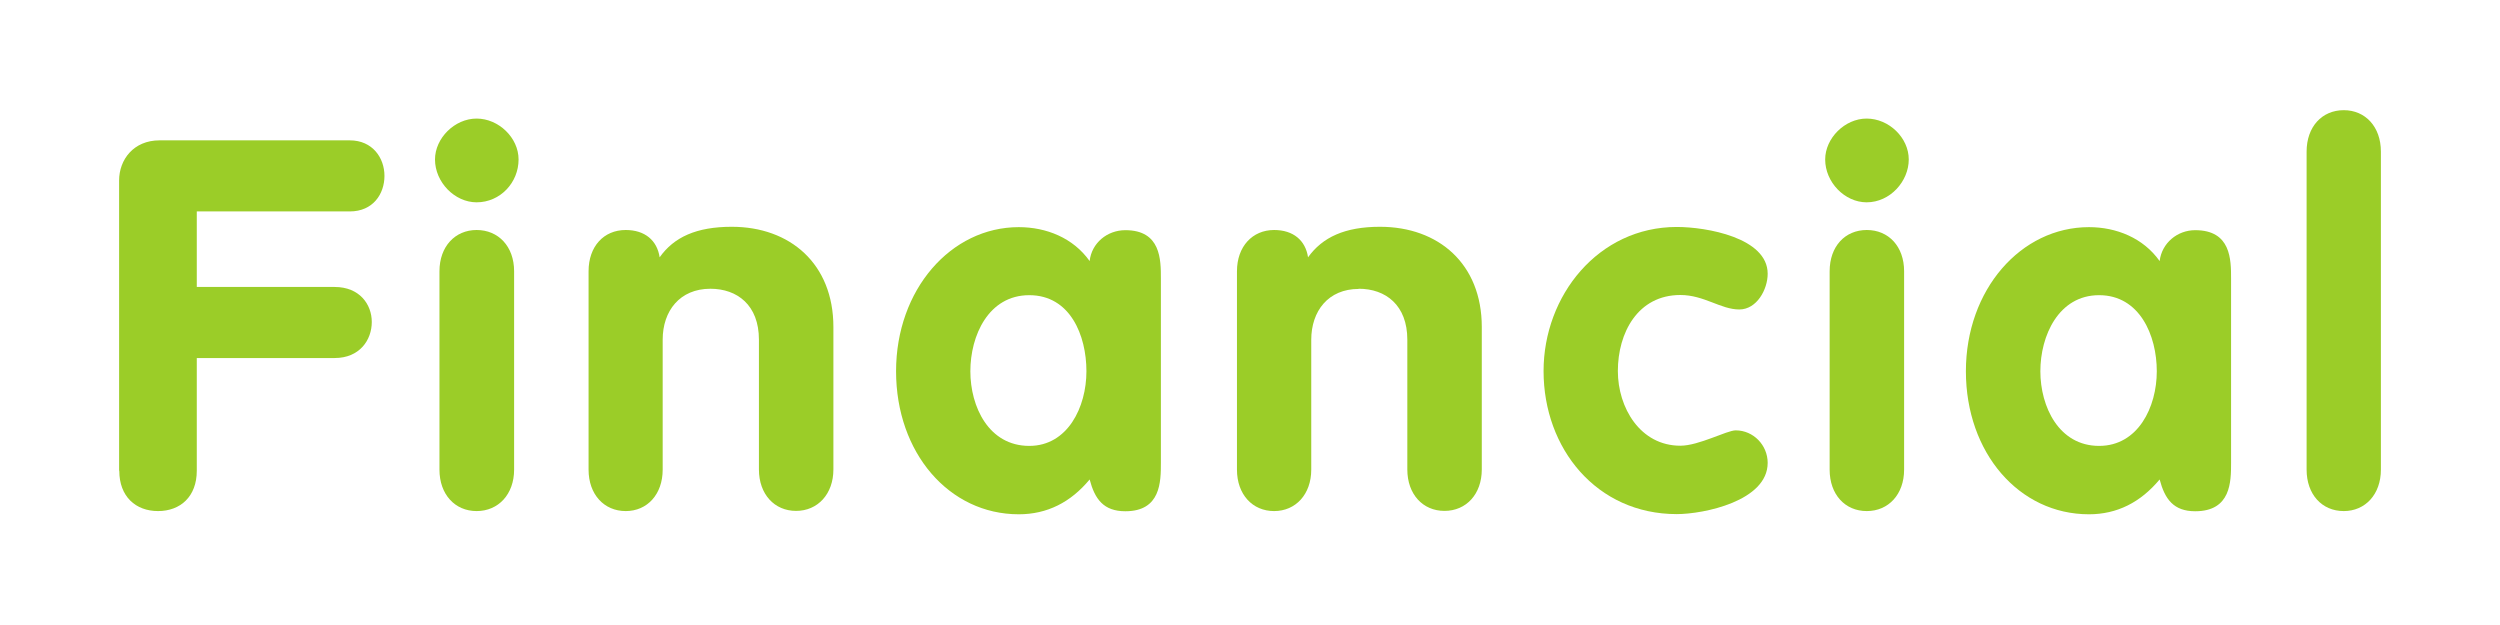 <?xml version="1.0" encoding="UTF-8"?>
<svg id="_レイヤー_1" data-name="レイヤー 1" xmlns="http://www.w3.org/2000/svg" xmlns:xlink="http://www.w3.org/1999/xlink" viewBox="0 0 140 35">
  <defs>
    <style>
      .cls-1 {
        filter: url(#drop-shadow-6);
      }

      .cls-1, .cls-2, .cls-3, .cls-4, .cls-5, .cls-6, .cls-7, .cls-8, .cls-9, .cls-10, .cls-11 {
        fill: #9bcd28;
      }

      .cls-2 {
        filter: url(#drop-shadow-2);
      }

      .cls-3 {
        filter: url(#drop-shadow-4);
      }

      .cls-4 {
        filter: url(#drop-shadow-10);
      }

      .cls-5 {
        filter: url(#drop-shadow-3);
      }

      .cls-6 {
        filter: url(#drop-shadow-1);
      }

      .cls-7 {
        filter: url(#drop-shadow-8);
      }

      .cls-8 {
        filter: url(#drop-shadow-11);
      }

      .cls-9 {
        filter: url(#drop-shadow-7);
      }

      .cls-10 {
        filter: url(#drop-shadow-5);
      }

      .cls-11 {
        filter: url(#drop-shadow-9);
      }
    </style>
    <filter id="drop-shadow-1" filterUnits="userSpaceOnUse">
      <feOffset dx="2" dy="2"/>
      <feGaussianBlur result="blur" stdDeviation="2"/>
      <feFlood flood-color="#535452" flood-opacity="1"/>
      <feComposite in2="blur" operator="in"/>
      <feComposite in="SourceGraphic"/>
    </filter>
    <filter id="drop-shadow-2" filterUnits="userSpaceOnUse">
      <feOffset dx="2" dy="2"/>
      <feGaussianBlur result="blur-2" stdDeviation="2"/>
      <feFlood flood-color="#535452" flood-opacity="1"/>
      <feComposite in2="blur-2" operator="in"/>
      <feComposite in="SourceGraphic"/>
    </filter>
    <filter id="drop-shadow-3" filterUnits="userSpaceOnUse">
      <feOffset dx="2" dy="2"/>
      <feGaussianBlur result="blur-3" stdDeviation="2"/>
      <feFlood flood-color="#535452" flood-opacity="1"/>
      <feComposite in2="blur-3" operator="in"/>
      <feComposite in="SourceGraphic"/>
    </filter>
    <filter id="drop-shadow-4" filterUnits="userSpaceOnUse">
      <feOffset dx="2" dy="2"/>
      <feGaussianBlur result="blur-4" stdDeviation="2"/>
      <feFlood flood-color="#535452" flood-opacity="1"/>
      <feComposite in2="blur-4" operator="in"/>
      <feComposite in="SourceGraphic"/>
    </filter>
    <filter id="drop-shadow-5" filterUnits="userSpaceOnUse">
      <feOffset dx="2" dy="2"/>
      <feGaussianBlur result="blur-5" stdDeviation="2"/>
      <feFlood flood-color="#535452" flood-opacity="1"/>
      <feComposite in2="blur-5" operator="in"/>
      <feComposite in="SourceGraphic"/>
    </filter>
    <filter id="drop-shadow-6" filterUnits="userSpaceOnUse">
      <feOffset dx="2" dy="2"/>
      <feGaussianBlur result="blur-6" stdDeviation="2"/>
      <feFlood flood-color="#535452" flood-opacity="1"/>
      <feComposite in2="blur-6" operator="in"/>
      <feComposite in="SourceGraphic"/>
    </filter>
    <filter id="drop-shadow-7" filterUnits="userSpaceOnUse">
      <feOffset dx="2" dy="2"/>
      <feGaussianBlur result="blur-7" stdDeviation="2"/>
      <feFlood flood-color="#535452" flood-opacity="1"/>
      <feComposite in2="blur-7" operator="in"/>
      <feComposite in="SourceGraphic"/>
    </filter>
    <filter id="drop-shadow-8" filterUnits="userSpaceOnUse">
      <feOffset dx="2" dy="2"/>
      <feGaussianBlur result="blur-8" stdDeviation="2"/>
      <feFlood flood-color="#535452" flood-opacity="1"/>
      <feComposite in2="blur-8" operator="in"/>
      <feComposite in="SourceGraphic"/>
    </filter>
    <filter id="drop-shadow-9" filterUnits="userSpaceOnUse">
      <feOffset dx="2" dy="2"/>
      <feGaussianBlur result="blur-9" stdDeviation="2"/>
      <feFlood flood-color="#535452" flood-opacity="1"/>
      <feComposite in2="blur-9" operator="in"/>
      <feComposite in="SourceGraphic"/>
    </filter>
    <filter id="drop-shadow-10" filterUnits="userSpaceOnUse">
      <feOffset dx="2" dy="2"/>
      <feGaussianBlur result="blur-10" stdDeviation="2"/>
      <feFlood flood-color="#535452" flood-opacity="1"/>
      <feComposite in2="blur-10" operator="in"/>
      <feComposite in="SourceGraphic"/>
    </filter>
    <filter id="drop-shadow-11" filterUnits="userSpaceOnUse">
      <feOffset dx="2" dy="2"/>
      <feGaussianBlur result="blur-11" stdDeviation="2"/>
      <feFlood flood-color="#535452" flood-opacity="1"/>
      <feComposite in2="blur-11" operator="in"/>
      <feComposite in="SourceGraphic"/>
    </filter>
  </defs>
  <path class="cls-6" d="M4.67,24.36V8.11c0-1.18,.82-2.25,2.26-2.25h10.66c1.27,0,1.94,.98,1.94,1.99s-.64,1.99-1.94,1.99H9.02s0,4.23,0,4.23h7.72c1.4,0,2.08,.98,2.08,1.96,0,1.01-.68,2.02-2.08,2.02h-7.72s0,6.31,0,6.31c0,1.45-.92,2.26-2.17,2.26s-2.17-.81-2.17-2.26Z"/>
  <path class="cls-2" d="M24.69,26.62c-1.21,0-2.08-.93-2.08-2.32V13.19c0-1.39,.88-2.31,2.08-2.31,1.22,0,2.1,.92,2.1,2.31v11.11c0,1.38-.88,2.32-2.1,2.32Z"/>
  <path class="cls-5" d="M22.36,6.93c0-1.19,1.1-2.29,2.33-2.29s2.35,1.07,2.35,2.29c0,1.3-1.03,2.4-2.35,2.4-1.23,0-2.33-1.13-2.33-2.4Z"/>
  <path class="cls-3" d="M35.11,24.3c0,1.38-.86,2.32-2.07,2.32s-2.08-.93-2.08-2.32V13.19c0-1.39,.85-2.31,2.08-2.31,1.07,0,1.76,.58,1.9,1.53,.8-1.13,2.06-1.71,4.04-1.71,3.26,0,5.69,2.07,5.69,5.61v7.98c0,1.38-.88,2.32-2.09,2.32-1.21,0-2.08-.93-2.08-2.32v-7.27c0-1.93-1.21-2.85-2.72-2.85-1.71,0-2.67,1.24-2.67,2.85v7.27Z"/>
  <path class="cls-10" d="M61.02,10.89c-1.02,0-1.89,.72-2,1.73-.92-1.3-2.43-1.9-3.97-1.9-3.8,0-6.87,3.5-6.87,8.07s2.97,8.01,6.87,8.01c1.59,0,2.91-.67,3.97-1.95,.29,1.1,.78,1.78,2,1.78,1.99,0,1.99-1.66,1.99-2.72V13.6c0-1.06,0-2.71-1.99-2.71Zm-5.38,12.08c-2.27,0-3.3-2.19-3.3-4.18s1.01-4.26,3.3-4.26,3.2,2.25,3.2,4.26-1.05,4.18-3.2,4.18Z"/>
  <path class="cls-1" d="M74.09,14.18c-1.71,0-2.66,1.24-2.66,2.85v7.27c0,1.38-.87,2.32-2.08,2.32-1.21,0-2.08-.93-2.08-2.32V13.19c0-1.39,.87-2.31,2.08-2.31,1.07,0,1.76,.58,1.9,1.53,.81-1.13,2.07-1.71,4.03-1.71,3.27,0,5.7,2.07,5.7,5.61v7.98c0,1.38-.87,2.32-2.09,2.32-1.21,0-2.08-.93-2.08-2.32v-7.27c0-1.93-1.21-2.85-2.72-2.85Z"/>
  <path class="cls-9" d="M88.6,18.78c0,2.05,1.25,4.18,3.5,4.18,1.04,0,2.6-.86,3.1-.86,.99,0,1.79,.83,1.79,1.82,0,2.14-3.59,2.87-5.09,2.87-4.49,0-7.46-3.67-7.46-8.01,0-4.23,3.07-8.07,7.46-8.07,1.66,0,5.09,.6,5.09,2.62,0,.88-.61,2-1.59,2-1.04,0-1.97-.81-3.3-.81-2.38,0-3.5,2.11-3.5,4.26Z"/>
  <path class="cls-7" d="M104.63,13.19v11.11c0,1.38-.87,2.32-2.09,2.32-1.22,0-2.08-.93-2.08-2.32V13.19c0-1.39,.86-2.31,2.08-2.31,1.22,0,2.09,.92,2.09,2.31Z"/>
  <path class="cls-11" d="M100.21,6.93c0-1.19,1.1-2.29,2.32-2.29,1.25,0,2.36,1.07,2.36,2.29s-1.04,2.4-2.36,2.4c-1.23,0-2.32-1.13-2.32-2.4Z"/>
  <path class="cls-4" d="M120.93,10.89c-1,0-1.87,.72-1.99,1.73-.92-1.3-2.43-1.9-3.96-1.9-3.81,0-6.89,3.5-6.89,8.07s2.98,8.01,6.89,8.01c1.58,0,2.89-.67,3.96-1.95,.29,1.1,.78,1.78,1.99,1.78,2.01,0,2.01-1.66,2.01-2.72V13.6c0-1.06,0-2.71-2.01-2.71Zm-5.38,12.08c-2.25,0-3.29-2.19-3.29-4.18s1.02-4.26,3.29-4.26,3.23,2.25,3.23,4.26-1.05,4.18-3.23,4.18Z"/>
  <path class="cls-8" d="M129.25,26.62c-1.22,0-2.08-.93-2.08-2.32V6.49c0-1.39,.86-2.32,2.08-2.32,1.21,0,2.08,.93,2.08,2.32V24.3c0,1.38-.87,2.32-2.08,2.32Z"/>
</svg>
